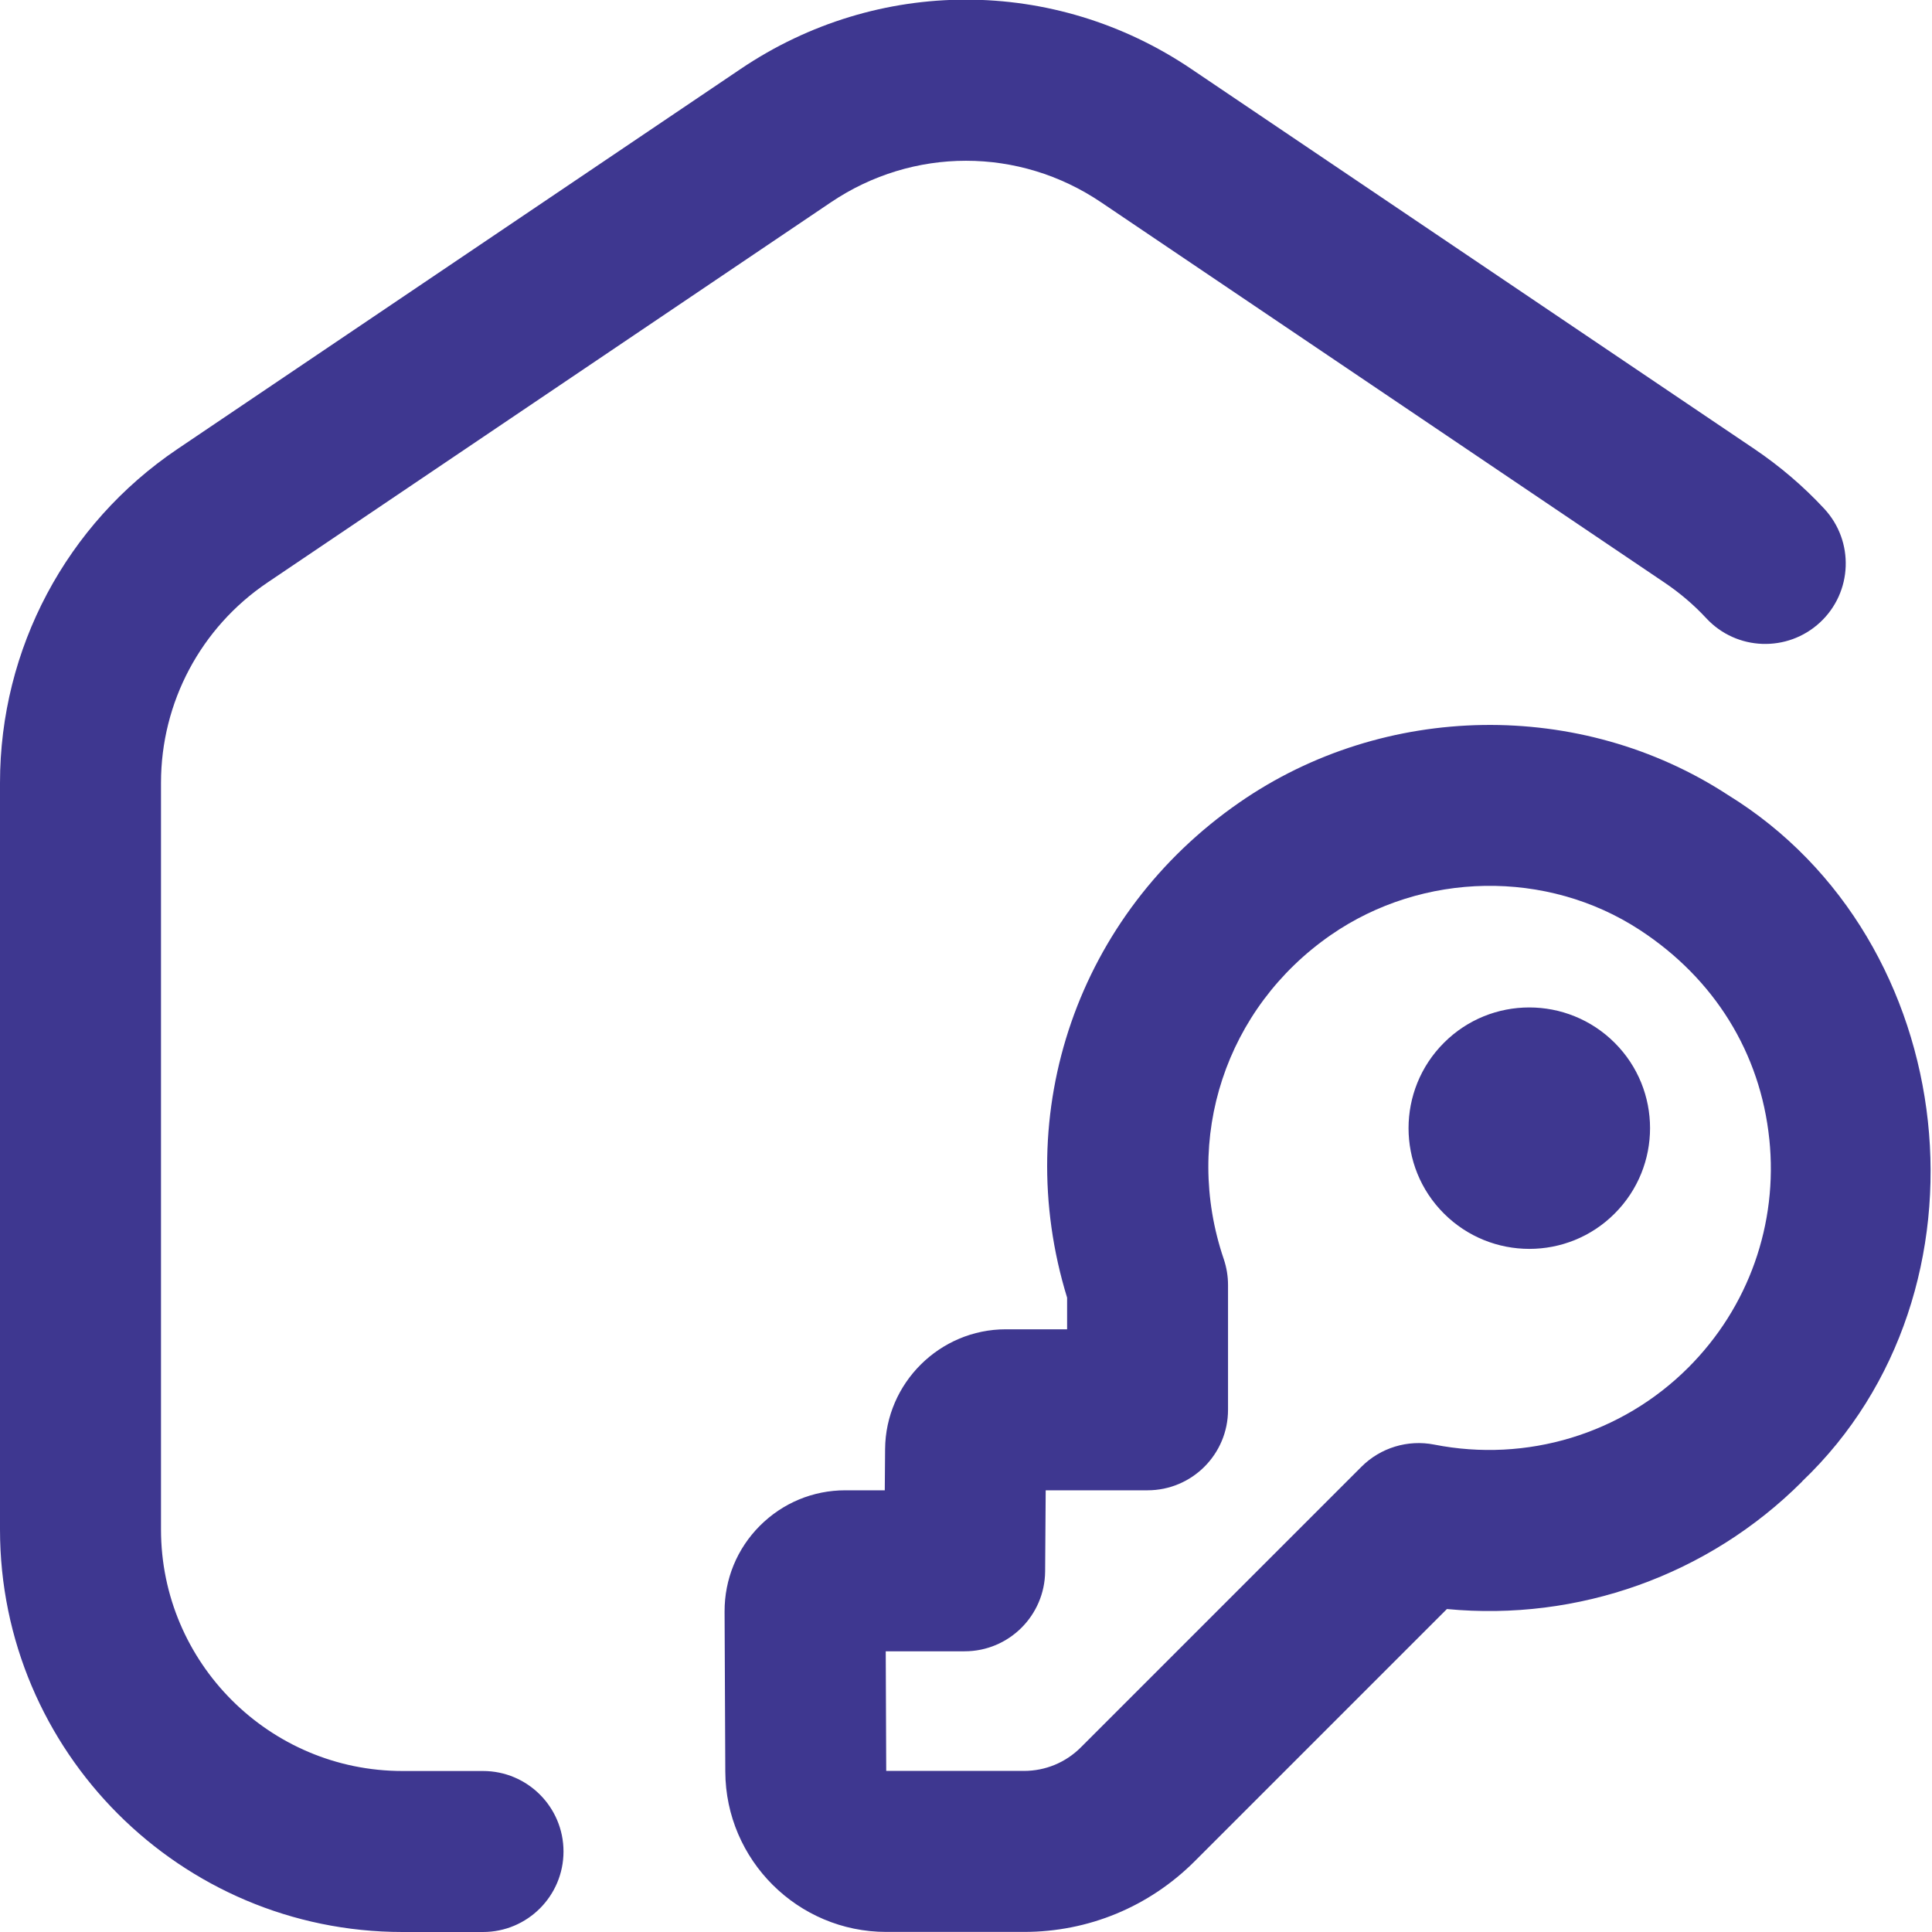 <?xml version="1.0" encoding="UTF-8"?> <svg xmlns="http://www.w3.org/2000/svg" width="280" height="280" viewBox="0 0 280 280" fill="none"><g clip-path="url(#clip0_2515_296)"><path d="M81.667 268.333C81.667 274.773 76.44 280 70 280H58.333C26.168 280 0 253.832 0 221.667V113.447C0 94.022 9.613 75.95 25.702 65.088L107.368 9.975C127.19 -3.395 152.81 -3.395 172.62 9.975L254.287 65.088C257.962 67.573 261.368 70.478 264.378 73.722C268.765 78.447 268.497 85.82 263.772 90.207C259.047 94.582 251.673 94.325 247.287 89.6C245.478 87.652 243.448 85.925 241.232 84.432L159.577 29.318C147.688 21.292 132.323 21.292 120.423 29.318L38.757 84.432C29.097 90.953 23.333 101.792 23.333 113.447V221.667C23.333 240.963 39.037 256.667 58.333 256.667H70C76.44 256.667 81.667 261.893 81.667 268.333ZM209.265 151.13C202.428 157.967 202.428 169.05 209.265 175.875C216.102 182.7 227.185 182.712 234.01 175.875C240.847 169.038 240.847 157.955 234.01 151.13C227.173 144.305 216.09 144.293 209.265 151.13ZM261.182 214.713C247.555 228.34 228.678 235.002 209.697 233.193L173.145 269.745C166.542 276.348 157.745 279.988 148.4 279.988H128.45C115.628 279.988 105.163 269.57 105.117 256.76L105.012 233.567C105 228.865 106.808 224.455 110.122 221.13C113.435 217.817 117.833 215.985 122.512 215.985H128.228L128.275 210.023C128.345 200.445 136.197 192.652 145.775 192.652H154.653V188.067C146.37 161.117 156.24 132.498 179.597 116.317C200.632 101.722 229.11 101.29 250.437 115.22C284.503 136.197 290.033 187.168 261.193 214.678L261.182 214.713ZM256.422 165.095C255.127 152.6 248.465 141.843 237.662 134.785C224.198 125.977 206.197 126.292 192.873 135.508C177.625 146.078 171.395 164.955 177.357 182.478C177.765 183.692 177.975 184.952 177.975 186.235V204.318C177.975 210.758 172.748 215.985 166.308 215.985H151.55L151.468 227.733C151.422 234.138 146.207 239.318 139.802 239.318H128.368L128.438 256.655H148.388C151.515 256.655 154.443 255.442 156.648 253.237L197.33 212.555C200.083 209.813 204.027 208.612 207.842 209.358C221.258 212.007 235.037 207.842 244.685 198.193C253.423 189.455 257.705 177.38 256.422 165.072V165.095Z" fill="#3E3790"></path></g><defs><clipPath id="clip0_2515_296"><rect width="280" height="280" fill="white"></rect></clipPath></defs></svg> 